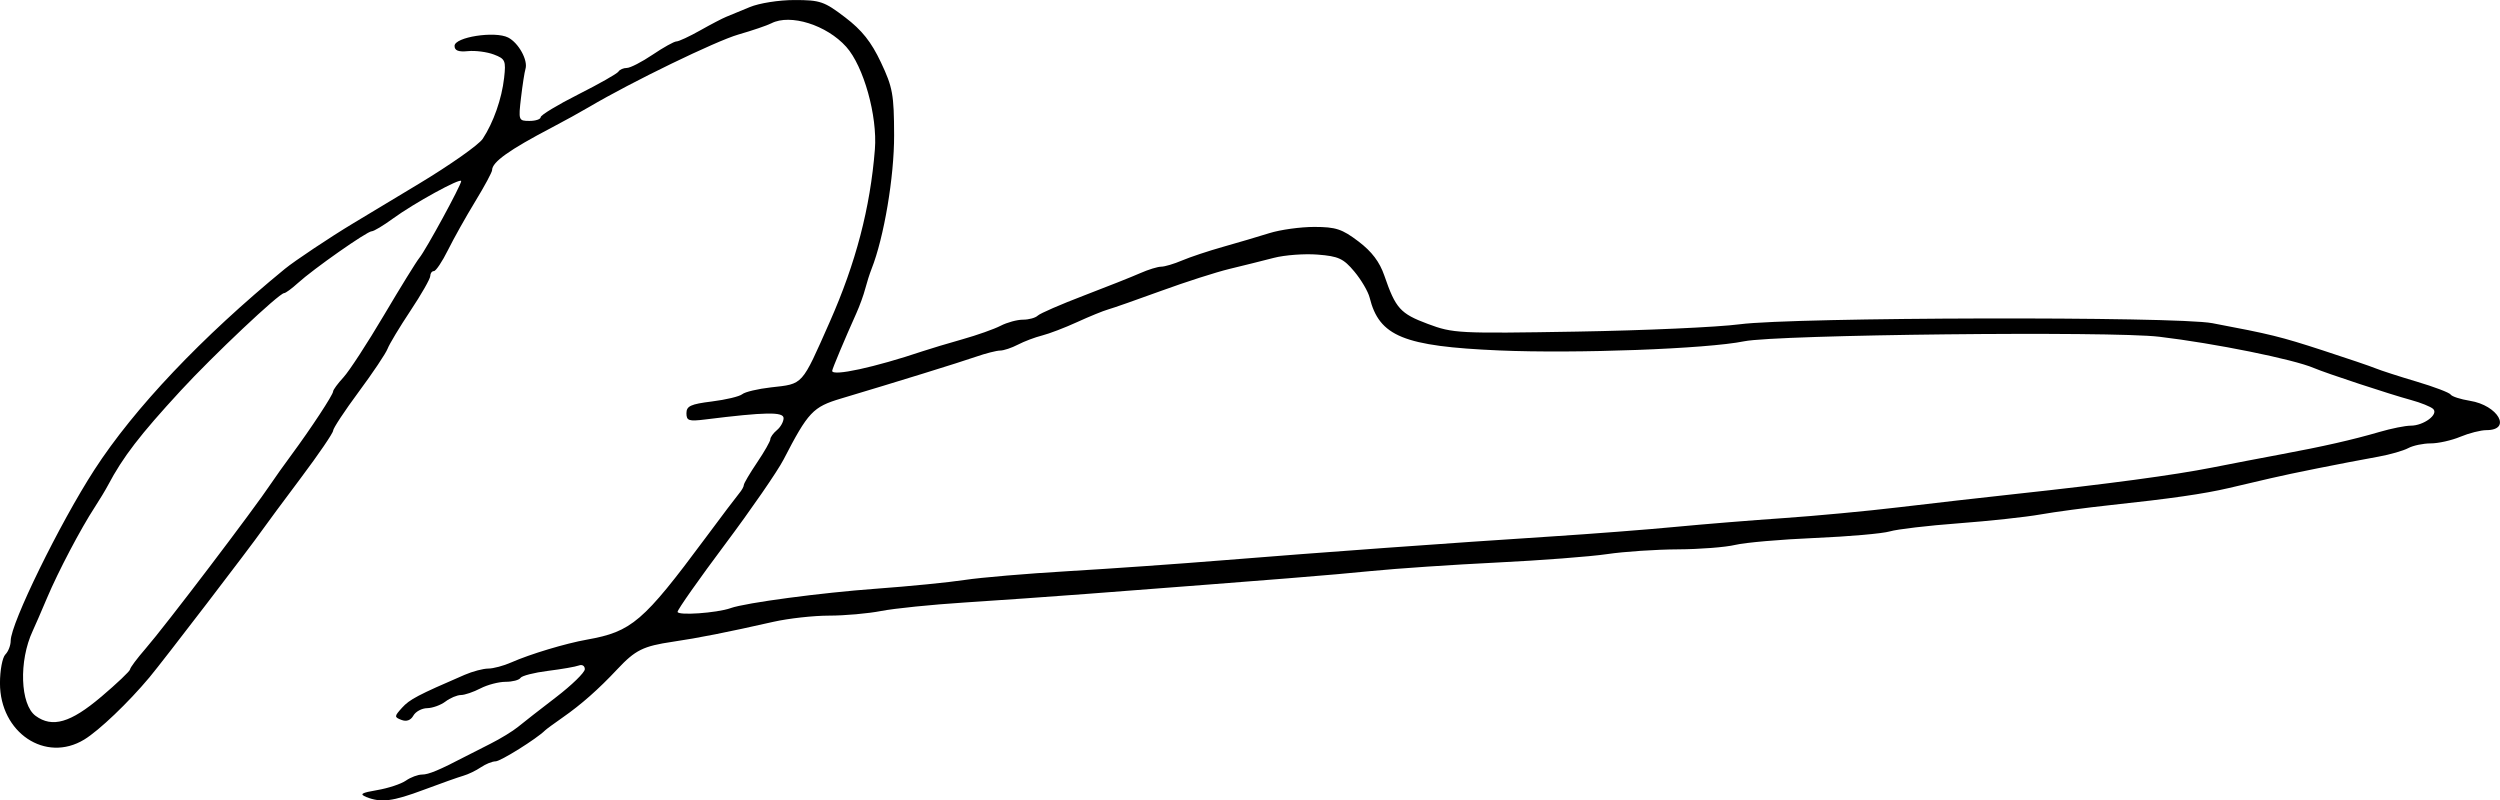 <?xml version="1.0" encoding="UTF-8" standalone="no"?>
<!-- Created with Inkscape (http://www.inkscape.org/) -->

<svg
   width="149.77mm"
   height="47.947mm"
   viewBox="0 0 149.77 47.947"
   version="1.1"
   id="svg1"
   xml:space="preserve"
   inkscape:version="1.3.2 (091e20e, 2023-11-25, custom)"
   sodipodi:docname="Bart de wever sig.svg"
   xmlns:inkscape="http://www.inkscape.org/namespaces/inkscape"
   xmlns:sodipodi="http://sodipodi.sourceforge.net/DTD/sodipodi-0.dtd"
   xmlns="http://www.w3.org/2000/svg"
   xmlns:svg="http://www.w3.org/2000/svg"><sodipodi:namedview
     id="namedview1"
     pagecolor="#505050"
     bordercolor="#eeeeee"
     borderopacity="1"
     inkscape:showpageshadow="0"
     inkscape:pageopacity="0"
     inkscape:pagecheckerboard="0"
     inkscape:deskcolor="#505050"
     inkscape:document-units="mm"
     inkscape:zoom="1.0444209"
     inkscape:cx="367.66786"
     inkscape:cy="-135.48177"
     inkscape:window-width="1920"
     inkscape:window-height="1046"
     inkscape:window-x="-11"
     inkscape:window-y="-11"
     inkscape:window-maximized="1"
     inkscape:current-layer="layer1" /><defs
     id="defs1" /><g
     inkscape:label="Layer 1"
     inkscape:groupmode="layer"
     id="layer1"
     transform="translate(-40.499,-238.537)"><path
       style="fill:#000000"
       d="m 62.44,286.28 c -0.424,-0.168 -0.293,-0.249 0.661,-0.411 0.655,-0.111 1.425,-0.366 1.713,-0.566 0.287,-0.2 0.724,-0.364 0.971,-0.364 0.391,0 1.031,-0.267 2.608,-1.09 0.218,-0.114 0.889,-0.455 1.491,-0.758 0.602,-0.303 1.342,-0.756 1.645,-1.005 0.303,-0.25 1.327,-1.049 2.277,-1.777 0.949,-0.728 1.727,-1.484 1.728,-1.682 0.001,-0.197 -0.157,-0.298 -0.353,-0.223 -0.195,0.075 -1.03,0.221 -1.856,0.324 -0.825,0.103 -1.565,0.293 -1.645,0.421 -0.079,0.129 -0.481,0.234 -0.892,0.234 -0.411,0 -1.089,0.178 -1.506,0.395 -0.417,0.217 -0.943,0.396 -1.17,0.397 -0.227,9e-4 -0.644,0.176 -0.926,0.39 -0.282,0.214 -0.776,0.392 -1.096,0.397 -0.32,0.005 -0.692,0.205 -0.827,0.446 -0.157,0.281 -0.411,0.374 -0.711,0.259 -0.44,-0.169 -0.438,-0.21 0.033,-0.731 0.453,-0.501 0.941,-0.758 3.749,-1.971 0.478,-0.206 1.115,-0.375 1.415,-0.375 0.3,0 0.922,-0.166 1.38,-0.369 1.124,-0.497 3.245,-1.136 4.538,-1.366 2.674,-0.476 3.37,-1.072 7.07,-6.056 0.978,-1.318 1.901,-2.539 2.051,-2.715 0.149,-0.176 0.272,-0.397 0.272,-0.491 0,-0.094 0.357,-0.7 0.794,-1.347 0.437,-0.647 0.794,-1.275 0.794,-1.395 0,-0.12 0.179,-0.367 0.397,-0.548 0.218,-0.181 0.397,-0.503 0.397,-0.715 0,-0.388 -1.082,-0.37 -4.696,0.079 -0.985,0.122 -1.124,0.076 -1.124,-0.375 0,-0.429 0.255,-0.546 1.521,-0.703 0.837,-0.104 1.658,-0.3 1.824,-0.437 0.166,-0.137 0.94,-0.32 1.72,-0.408 1.951,-0.22 1.813,-0.065 3.521,-3.923 1.562,-3.528 2.425,-6.828 2.704,-10.342 0.158,-1.997 -0.674,-4.973 -1.717,-6.137 -1.173,-1.308 -3.349,-1.992 -4.484,-1.41 -0.253,0.13 -1.143,0.433 -1.979,0.674 -1.348,0.389 -6.406,2.844 -8.932,4.335 -0.509,0.301 -1.521,0.859 -2.249,1.24 -2.552,1.337 -3.572,2.065 -3.572,2.548 0,0.12 -0.455,0.965 -1.011,1.877 -0.556,0.912 -1.291,2.224 -1.634,2.915 -0.343,0.691 -0.722,1.257 -0.841,1.257 -0.12,0 -0.218,0.133 -0.218,0.295 0,0.162 -0.532,1.096 -1.183,2.074 -0.65,0.978 -1.269,2.006 -1.375,2.285 -0.106,0.278 -0.883,1.439 -1.728,2.579 -0.844,1.14 -1.535,2.188 -1.535,2.328 0,0.14 -0.866,1.41 -1.925,2.821 -1.059,1.412 -2.101,2.819 -2.315,3.127 -0.672,0.966 -5.953,7.861 -6.762,8.829 -1.267,1.515 -3.013,3.181 -3.904,3.725 -2.322,1.416 -5.051,-0.408 -5.051,-3.375 0,-0.768 0.145,-1.542 0.321,-1.718 0.177,-0.177 0.321,-0.547 0.321,-0.824 0,-1.033 2.939,-7.037 5.013,-10.24 2.392,-3.694 6.43,-7.954 11.412,-12.039 0.582,-0.477 2.712,-1.898 4.08,-2.721 0.291,-0.175 2.064,-1.242 3.939,-2.371 1.875,-1.129 3.602,-2.344 3.836,-2.702 0.642,-0.977 1.139,-2.393 1.28,-3.646 0.116,-1.035 0.069,-1.143 -0.616,-1.403 -0.408,-0.155 -1.105,-0.246 -1.548,-0.202 -0.572,0.057 -0.805,-0.033 -0.805,-0.313 0,-0.529 2.422,-0.906 3.212,-0.501 0.625,0.321 1.198,1.362 1.036,1.883 -0.057,0.184 -0.177,0.959 -0.267,1.723 -0.159,1.353 -0.145,1.389 0.508,1.389 0.369,0 0.671,-0.102 0.671,-0.226 0,-0.124 1.017,-0.74 2.261,-1.367 1.243,-0.627 2.322,-1.24 2.397,-1.361 0.075,-0.121 0.302,-0.22 0.504,-0.22 0.202,0 0.897,-0.357 1.544,-0.794 0.647,-0.437 1.289,-0.794 1.427,-0.794 0.138,0 0.775,-0.296 1.417,-0.658 0.641,-0.362 1.345,-0.729 1.563,-0.816 0.218,-0.087 0.853,-0.349 1.41,-0.582 0.567,-0.237 1.749,-0.424 2.684,-0.424 1.536,0 1.781,0.084 3.032,1.038 1.01,0.77 1.563,1.466 2.144,2.696 0.707,1.497 0.784,1.923 0.79,4.37 0.006,2.491 -0.607,6.124 -1.351,8.003 -0.115,0.291 -0.286,0.827 -0.38,1.191 -0.093,0.364 -0.331,1.019 -0.527,1.456 -0.691,1.537 -1.453,3.352 -1.453,3.461 0,0.343 2.545,-0.209 5.424,-1.177 0.437,-0.147 1.508,-0.468 2.381,-0.715 0.873,-0.246 1.904,-0.611 2.29,-0.811 0.386,-0.199 0.988,-0.363 1.336,-0.363 0.349,0 0.747,-0.109 0.885,-0.243 0.138,-0.134 1.382,-0.675 2.765,-1.203 1.382,-0.528 2.905,-1.133 3.382,-1.345 0.478,-0.211 1.039,-0.384 1.248,-0.384 0.208,0 0.77,-0.167 1.248,-0.371 0.478,-0.204 1.583,-0.572 2.456,-0.818 0.873,-0.246 2.123,-0.616 2.778,-0.821 0.655,-0.205 1.866,-0.373 2.691,-0.372 1.286,0.001 1.665,0.126 2.646,0.87 0.8,0.607 1.267,1.224 1.551,2.051 0.674,1.962 0.954,2.273 2.599,2.888 1.518,0.568 1.816,0.583 8.94,0.462 4.053,-0.069 8.441,-0.266 9.751,-0.439 3.23,-0.426 26.125,-0.48 28.31,-0.066 3.509,0.664 4.069,0.802 6.615,1.629 1.455,0.473 2.884,0.959 3.175,1.08 0.291,0.121 1.391,0.477 2.445,0.79 1.054,0.313 1.974,0.663 2.045,0.778 0.071,0.115 0.588,0.282 1.148,0.372 1.697,0.271 2.537,1.759 0.993,1.759 -0.337,0 -1.041,0.179 -1.563,0.397 -0.522,0.218 -1.319,0.397 -1.77,0.397 -0.451,0 -1.058,0.127 -1.349,0.283 -0.291,0.156 -1.087,0.385 -1.769,0.509 -2.366,0.432 -5.215,1.002 -6.465,1.295 -0.691,0.162 -1.822,0.426 -2.514,0.588 -1.488,0.348 -3.466,0.633 -7.078,1.02 -1.455,0.156 -3.354,0.41 -4.22,0.564 -0.866,0.154 -3.068,0.392 -4.895,0.529 -1.826,0.136 -3.678,0.354 -4.114,0.484 -0.437,0.13 -2.461,0.307 -4.498,0.394 -2.037,0.087 -4.18,0.274 -4.763,0.414 -0.582,0.141 -2.13,0.261 -3.44,0.268 -1.31,0.006 -3.215,0.134 -4.233,0.284 -1.019,0.15 -3.995,0.378 -6.615,0.506 -2.619,0.128 -6.013,0.358 -7.541,0.51 -2.511,0.25 -5.154,0.462 -17.066,1.372 -2.037,0.155 -5.312,0.386 -7.276,0.512 -1.965,0.126 -4.213,0.355 -4.997,0.508 -0.784,0.153 -2.188,0.278 -3.121,0.278 -0.932,0 -2.434,0.167 -3.337,0.371 -2.781,0.629 -4.49,0.968 -6.027,1.194 -1.773,0.262 -2.242,0.494 -3.325,1.649 -1.125,1.2 -2.163,2.116 -3.27,2.887 -0.509,0.355 -0.986,0.704 -1.058,0.777 -0.493,0.493 -2.666,1.852 -2.961,1.852 -0.198,0 -0.596,0.16 -0.883,0.356 -0.287,0.196 -0.76,0.424 -1.051,0.507 -0.291,0.083 -1.35,0.459 -2.354,0.835 -1.89,0.708 -2.566,0.793 -3.467,0.437 z m -15.89,-5.988 c 0.954,-0.809 1.738,-1.554 1.741,-1.654 0.003,-0.1 0.42,-0.658 0.926,-1.24 1.178,-1.355 6.504,-8.364 7.534,-9.914 0.218,-0.329 0.761,-1.09 1.205,-1.692 1.17,-1.583 2.499,-3.607 2.499,-3.805 0,-0.094 0.28,-0.475 0.623,-0.847 0.342,-0.372 1.432,-2.045 2.422,-3.719 0.99,-1.673 1.946,-3.221 2.126,-3.44 0.382,-0.463 2.502,-4.357 2.502,-4.595 0,-0.228 -2.84,1.33 -4.087,2.243 -0.574,0.42 -1.148,0.764 -1.276,0.764 -0.277,0 -3.494,2.257 -4.424,3.104 -0.362,0.33 -0.732,0.6 -0.821,0.6 -0.294,0 -4.25,3.731 -6.193,5.84 -2.455,2.665 -3.461,3.974 -4.358,5.669 -0.154,0.291 -0.513,0.886 -0.798,1.323 -0.834,1.277 -2.189,3.853 -2.852,5.424 -0.338,0.8 -0.726,1.693 -0.862,1.984 -0.839,1.792 -0.749,4.41 0.176,5.086 0.999,0.731 2.093,0.414 3.918,-1.134 z m 37.718,-5.324 c 0.927,-0.324 5.418,-0.922 8.731,-1.163 1.965,-0.143 4.346,-0.379 5.292,-0.524 0.946,-0.145 3.744,-0.383 6.218,-0.528 2.474,-0.145 6.641,-0.438 9.26,-0.651 5.647,-0.458 13.656,-1.039 19.711,-1.429 2.401,-0.155 5.735,-0.412 7.408,-0.573 1.673,-0.16 4.591,-0.397 6.482,-0.526 1.892,-0.129 4.987,-0.42 6.879,-0.646 1.892,-0.227 5.047,-0.586 7.011,-0.799 5.557,-0.601 9.465,-1.127 11.774,-1.583 1.164,-0.23 3.01,-0.585 4.101,-0.788 2.54,-0.473 4.302,-0.873 5.917,-1.345 0.708,-0.207 1.548,-0.375 1.868,-0.375 0.779,0 1.69,-0.681 1.343,-1.004 -0.146,-0.135 -0.741,-0.375 -1.323,-0.533 -1.266,-0.343 -5.075,-1.598 -5.821,-1.917 -1.228,-0.526 -5.928,-1.476 -9.26,-1.873 -2.902,-0.346 -22.92,-0.127 -24.871,0.272 -2.226,0.455 -10.075,0.747 -14.684,0.548 -5.721,-0.248 -7.178,-0.843 -7.753,-3.165 -0.09,-0.364 -0.503,-1.066 -0.917,-1.562 -0.652,-0.779 -0.947,-0.915 -2.193,-1.014 -0.792,-0.063 -1.976,0.025 -2.63,0.195 -0.655,0.17 -1.845,0.467 -2.646,0.66 -0.8,0.193 -2.646,0.785 -4.101,1.316 -1.455,0.531 -2.884,1.032 -3.175,1.113 -0.291,0.081 -1.128,0.423 -1.861,0.759 -0.732,0.336 -1.677,0.697 -2.099,0.803 -0.422,0.106 -1.073,0.352 -1.447,0.547 -0.373,0.195 -0.854,0.355 -1.067,0.356 -0.213,9e-4 -0.868,0.168 -1.455,0.372 -0.997,0.346 -4.734,1.503 -8.079,2.502 -1.682,0.502 -1.967,0.805 -3.44,3.654 -0.364,0.704 -1.941,2.989 -3.506,5.08 -1.564,2.09 -2.844,3.91 -2.844,4.044 0,0.234 2.337,0.072 3.175,-0.22 z"
       id="path2" /></g></svg>
